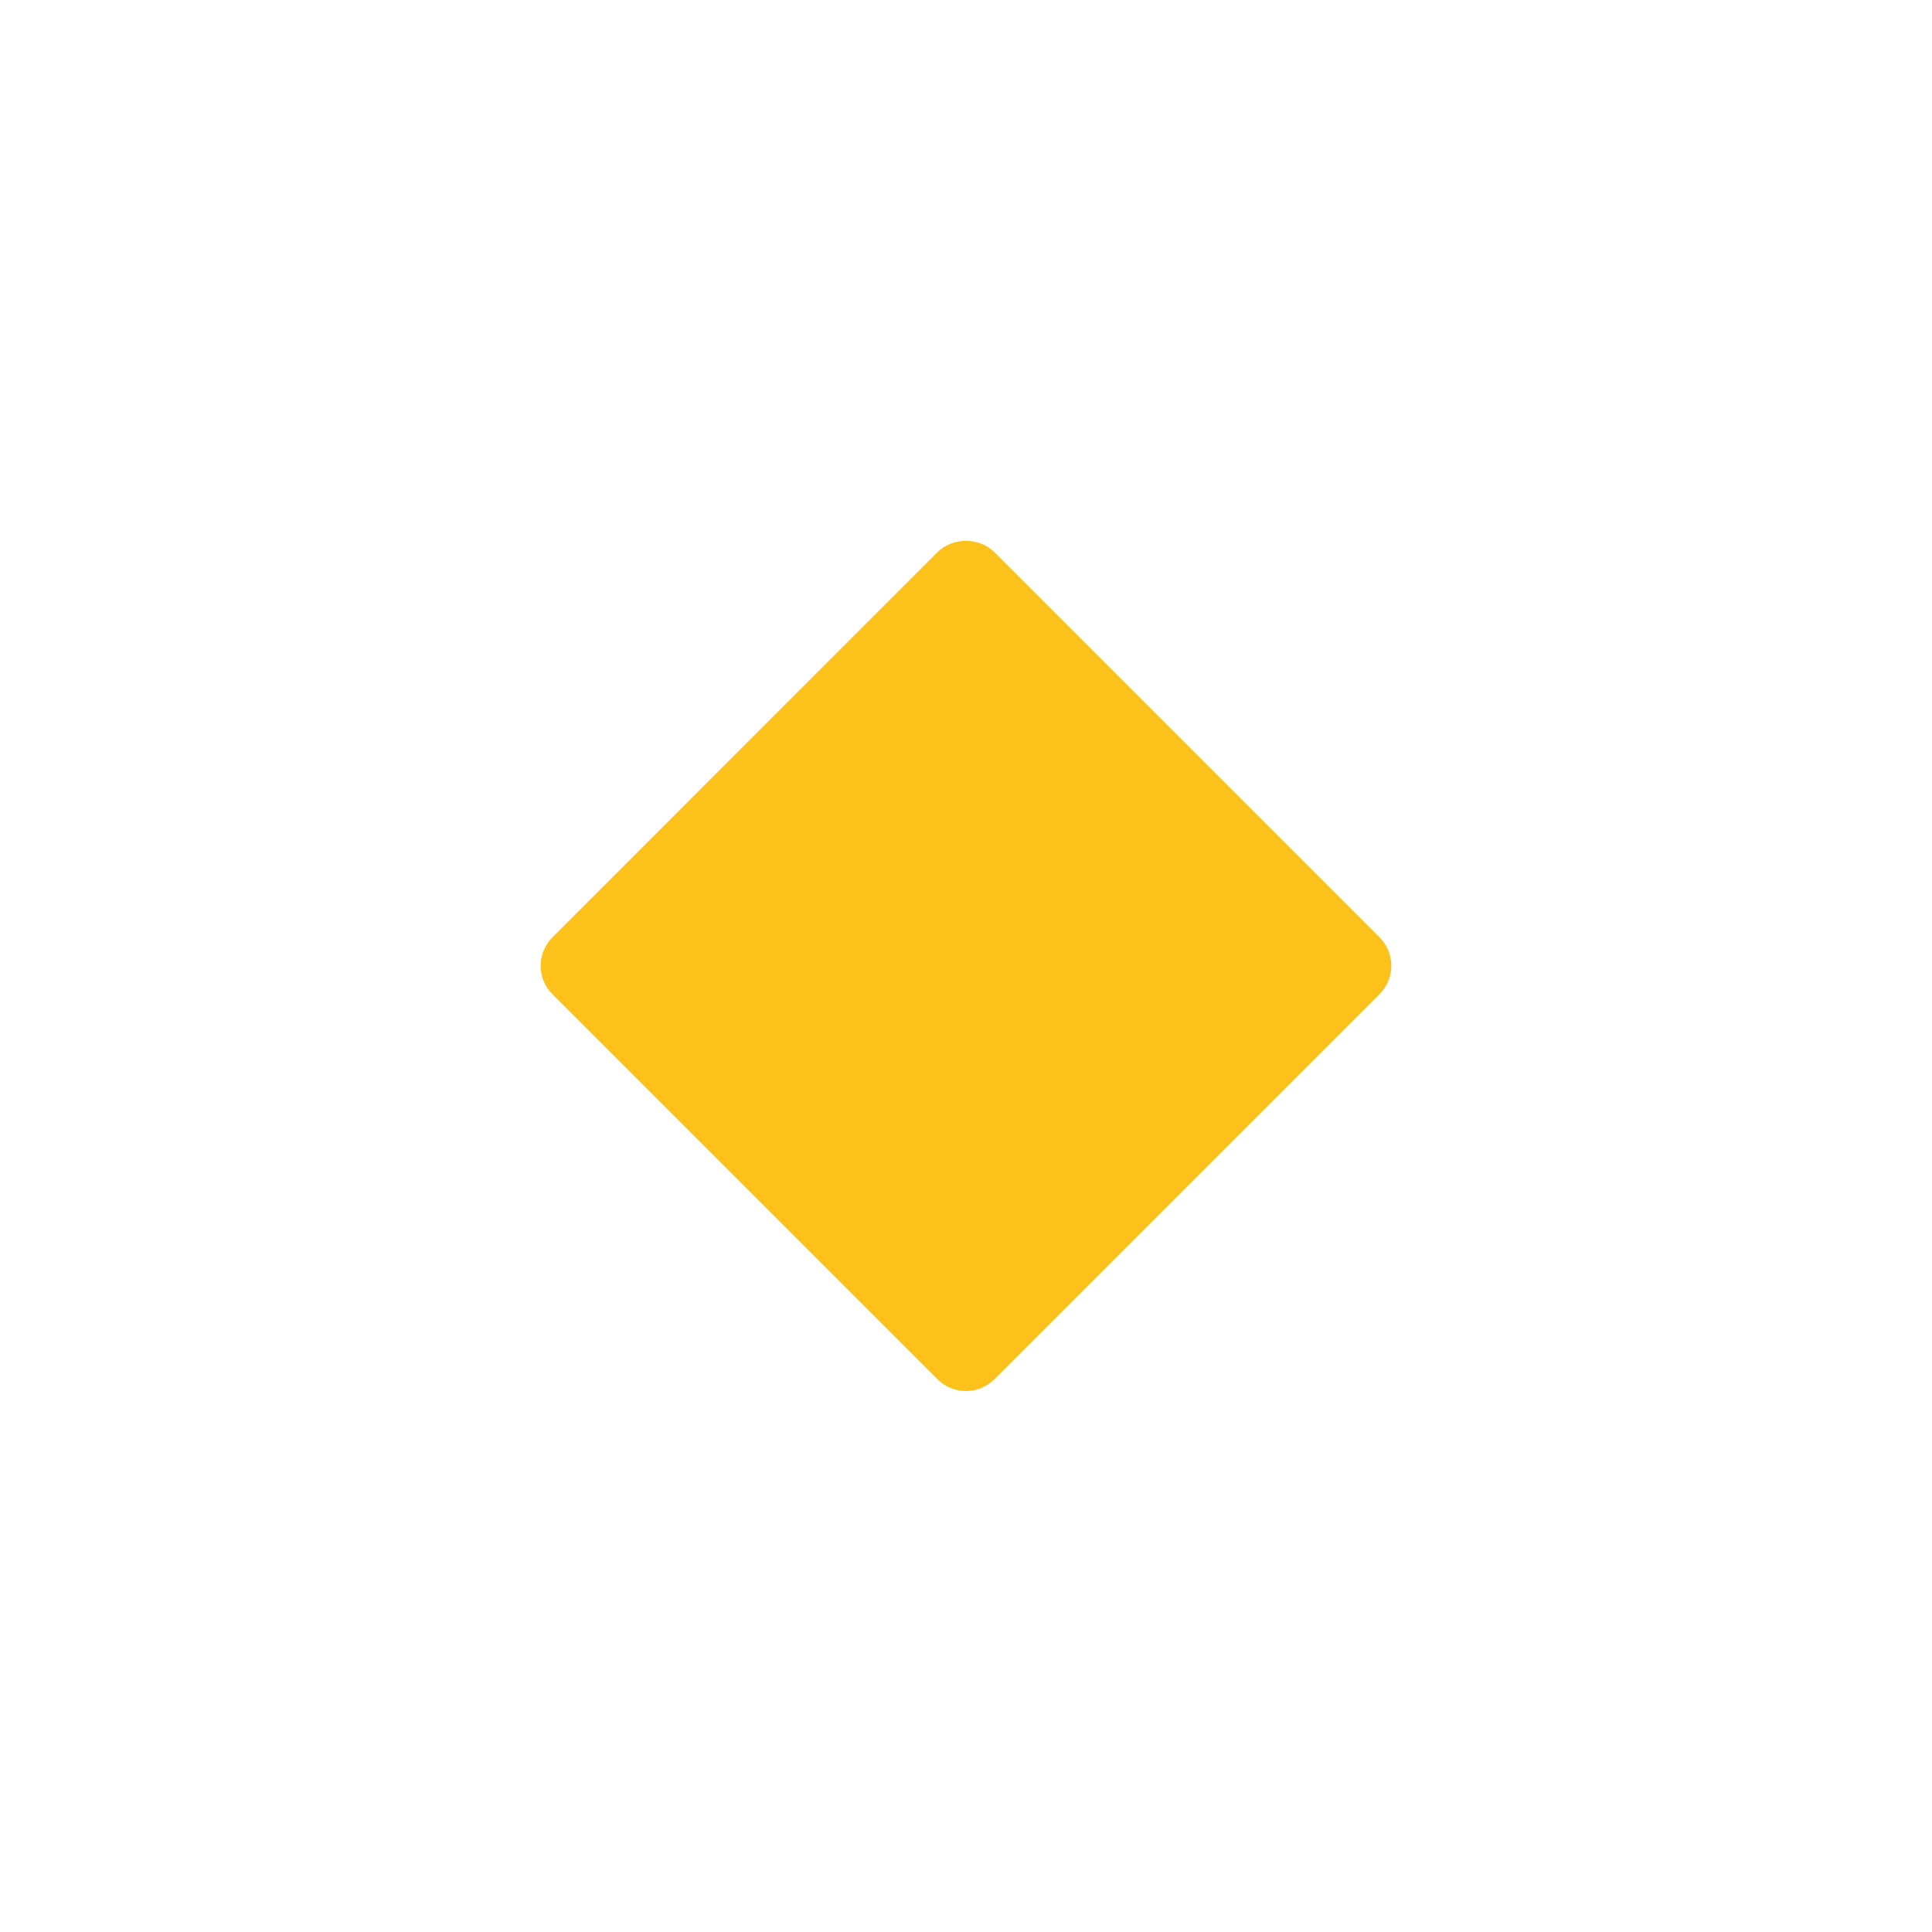 <?xml version="1.0" encoding="utf-8"?>
<!-- Generator: Adobe Illustrator 16.0.0, SVG Export Plug-In . SVG Version: 6.00 Build 0)  -->
<!DOCTYPE svg PUBLIC "-//W3C//DTD SVG 1.1//EN" "http://www.w3.org/Graphics/SVG/1.1/DTD/svg11.dtd">
<svg version="1.1" id="レイヤー_1" xmlns="http://www.w3.org/2000/svg" xmlns:xlink="http://www.w3.org/1999/xlink" x="0px"
	 y="0px" width="128px" height="128px" viewBox="0 0 128 128" enable-background="new 0 0 128 128" xml:space="preserve">
<path fill="#FCC21B" d="M64,92.16c-0.68,0-1.37-0.26-1.89-0.78L36.6,65.87c-1.04-1.04-1.04-2.72,0-3.77l25.51-25.52
	c1-0.99,2.77-1,3.77,0L91.4,62.1c0.5,0.5,0.78,1.17,0.78,1.88s-0.28,1.38-0.78,1.88L65.88,91.38C65.36,91.9,64.68,92.16,64,92.16z"
	/>
</svg>
